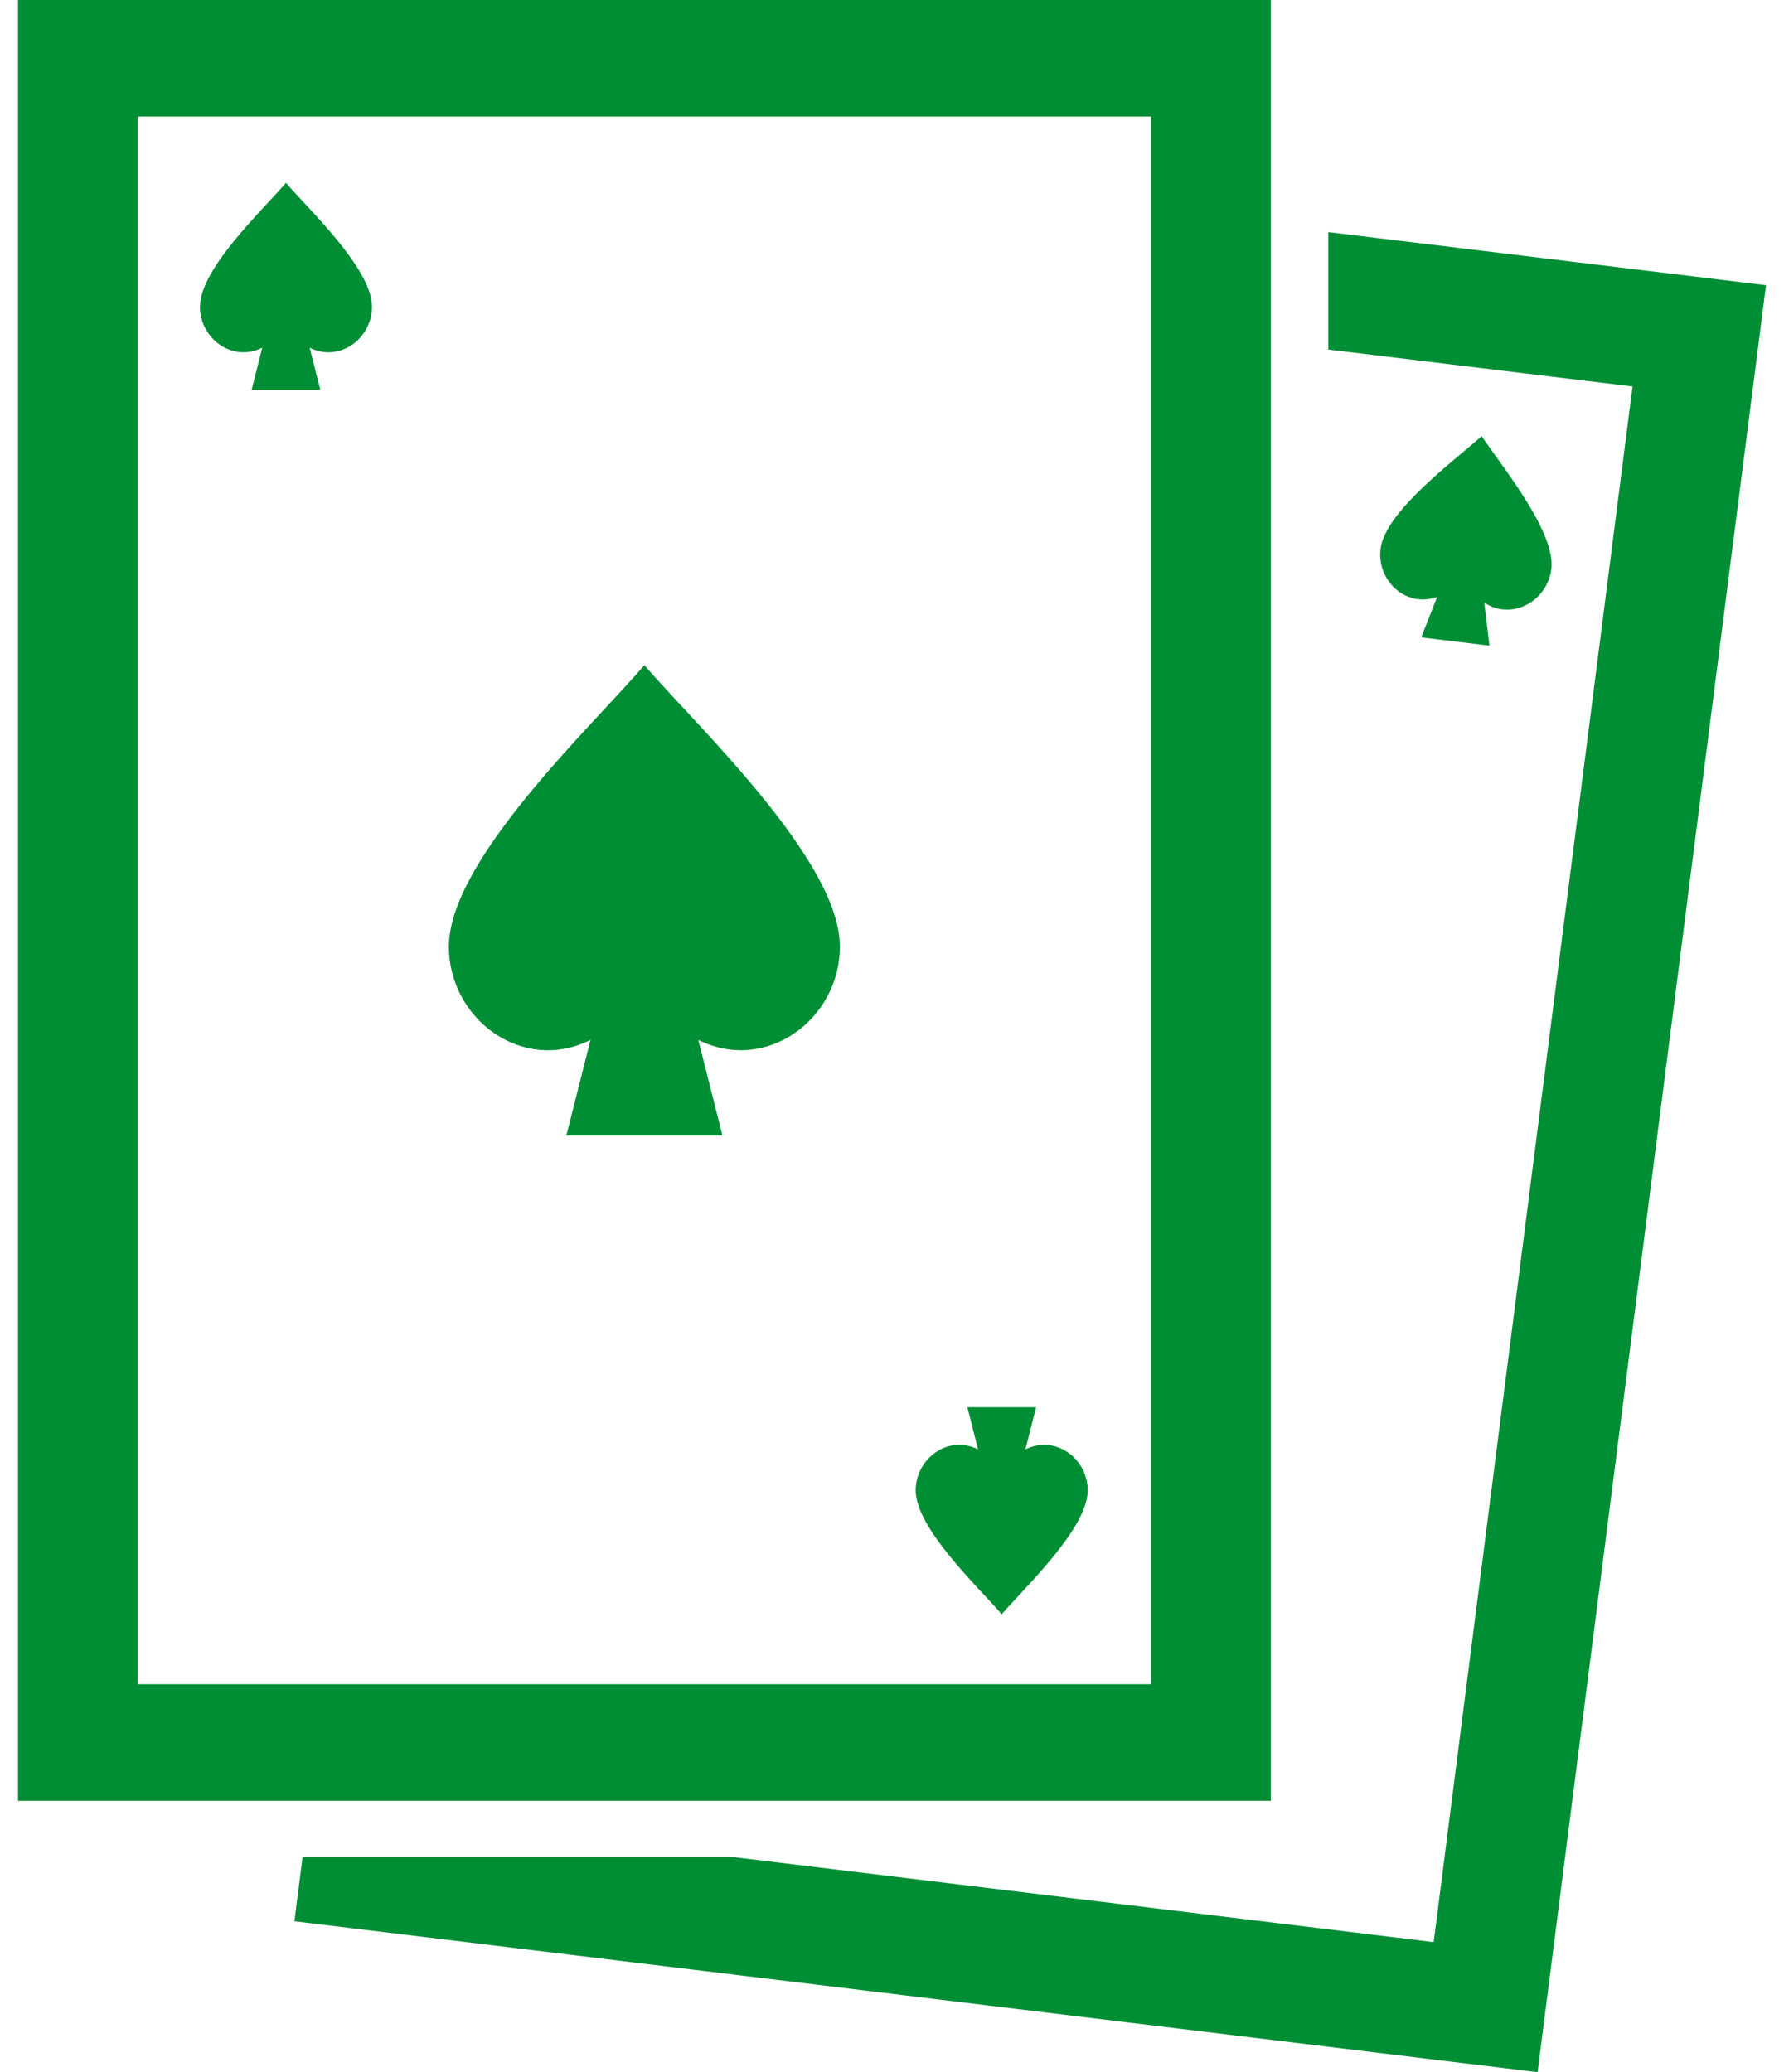 <svg width="62" height="72" viewBox="0 0 62 72" fill="none" xmlns="http://www.w3.org/2000/svg"><path fill-rule="evenodd" clip-rule="evenodd" d="M36.008 48.898H33.62l.37 1.463c-1.043-.523-2.167.323-2.167 1.426 0 1.317 2.18 3.362 2.99 4.302.808-.938 2.989-2.986 2.989-4.302 0-1.103-1.12-1.947-2.164-1.427l.37-1.462zm8.158 13.673V0H.625v62.57h43.54zm-4.16-58.52v54.468H4.784V4.05h35.222zm7.974 15.013c-.14 1.095.865 2.067 1.966 1.676l-.553 1.406 2.371.288-.181-1.496c.968.643 2.189-.06 2.33-1.155.167-1.306-1.738-3.6-2.42-4.63-.923.835-3.346 2.605-3.513 3.911zm-36.847-5.517l-.37-1.463c1.044.52 2.165-.322 2.165-1.427 0-1.316-2.181-3.363-2.99-4.302-.808.939-2.989 2.985-2.989 4.302 0 1.104 1.122 1.947 2.165 1.426l-.37 1.463h2.389v.002zm35.029-5.482v4.08l10.574 1.283-6.911 54.053-24.452-2.968H10.517l-.286 2.244L53.436 72l7.939-62.09-15.213-1.845zM29.189 32.892c0-2.99-4.955-7.645-6.794-9.779-1.84 2.137-6.795 6.786-6.795 9.78 0 2.505 2.55 4.426 4.922 3.24l-.84 3.324h5.427l-.84-3.323c2.373 1.18 4.92-.736 4.92-3.242z" fill="#008E35"/></svg>